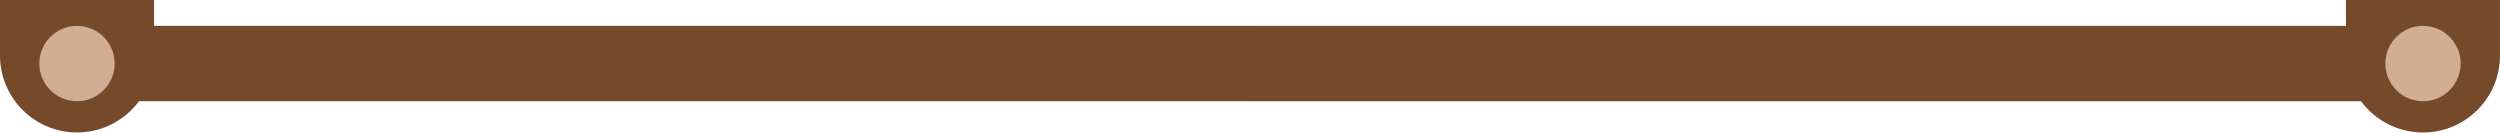 <?xml version="1.0" encoding="UTF-8"?> <svg xmlns="http://www.w3.org/2000/svg" width="751" height="40" viewBox="0 0 751 40" fill="none"> <path d="M375.5 7.759H23.128V30.405H375.5V7.759Z" fill="#754A2B"></path> <path d="M23.128 39.793C10.351 39.793 0 29.442 0 16.665V0H46.273V16.665C46.273 29.442 35.905 39.793 23.128 39.793Z" fill="#754A2B"></path> <path d="M23.128 30.405C29.377 30.405 34.443 25.34 34.443 19.091C34.443 12.842 29.377 7.776 23.128 7.776C16.879 7.776 11.813 12.842 11.813 19.091C11.813 25.34 16.879 30.405 23.128 30.405Z" fill="#D0AD93"></path> <path d="M375.494 30.412H727.866V7.766H375.494V30.412Z" fill="#754A2B"></path> <path d="M727.871 39.793C740.648 39.793 750.999 29.442 750.999 16.665V0H704.727V16.665C704.727 29.442 715.094 39.793 727.871 39.793Z" fill="#754A2B"></path> <path d="M727.871 30.406C734.12 30.406 739.186 25.34 739.186 19.091C739.186 12.842 734.12 7.776 727.871 7.776C721.622 7.776 716.557 12.842 716.557 19.091C716.557 25.34 721.622 30.406 727.871 30.406Z" fill="#D0AD93"></path> </svg> 